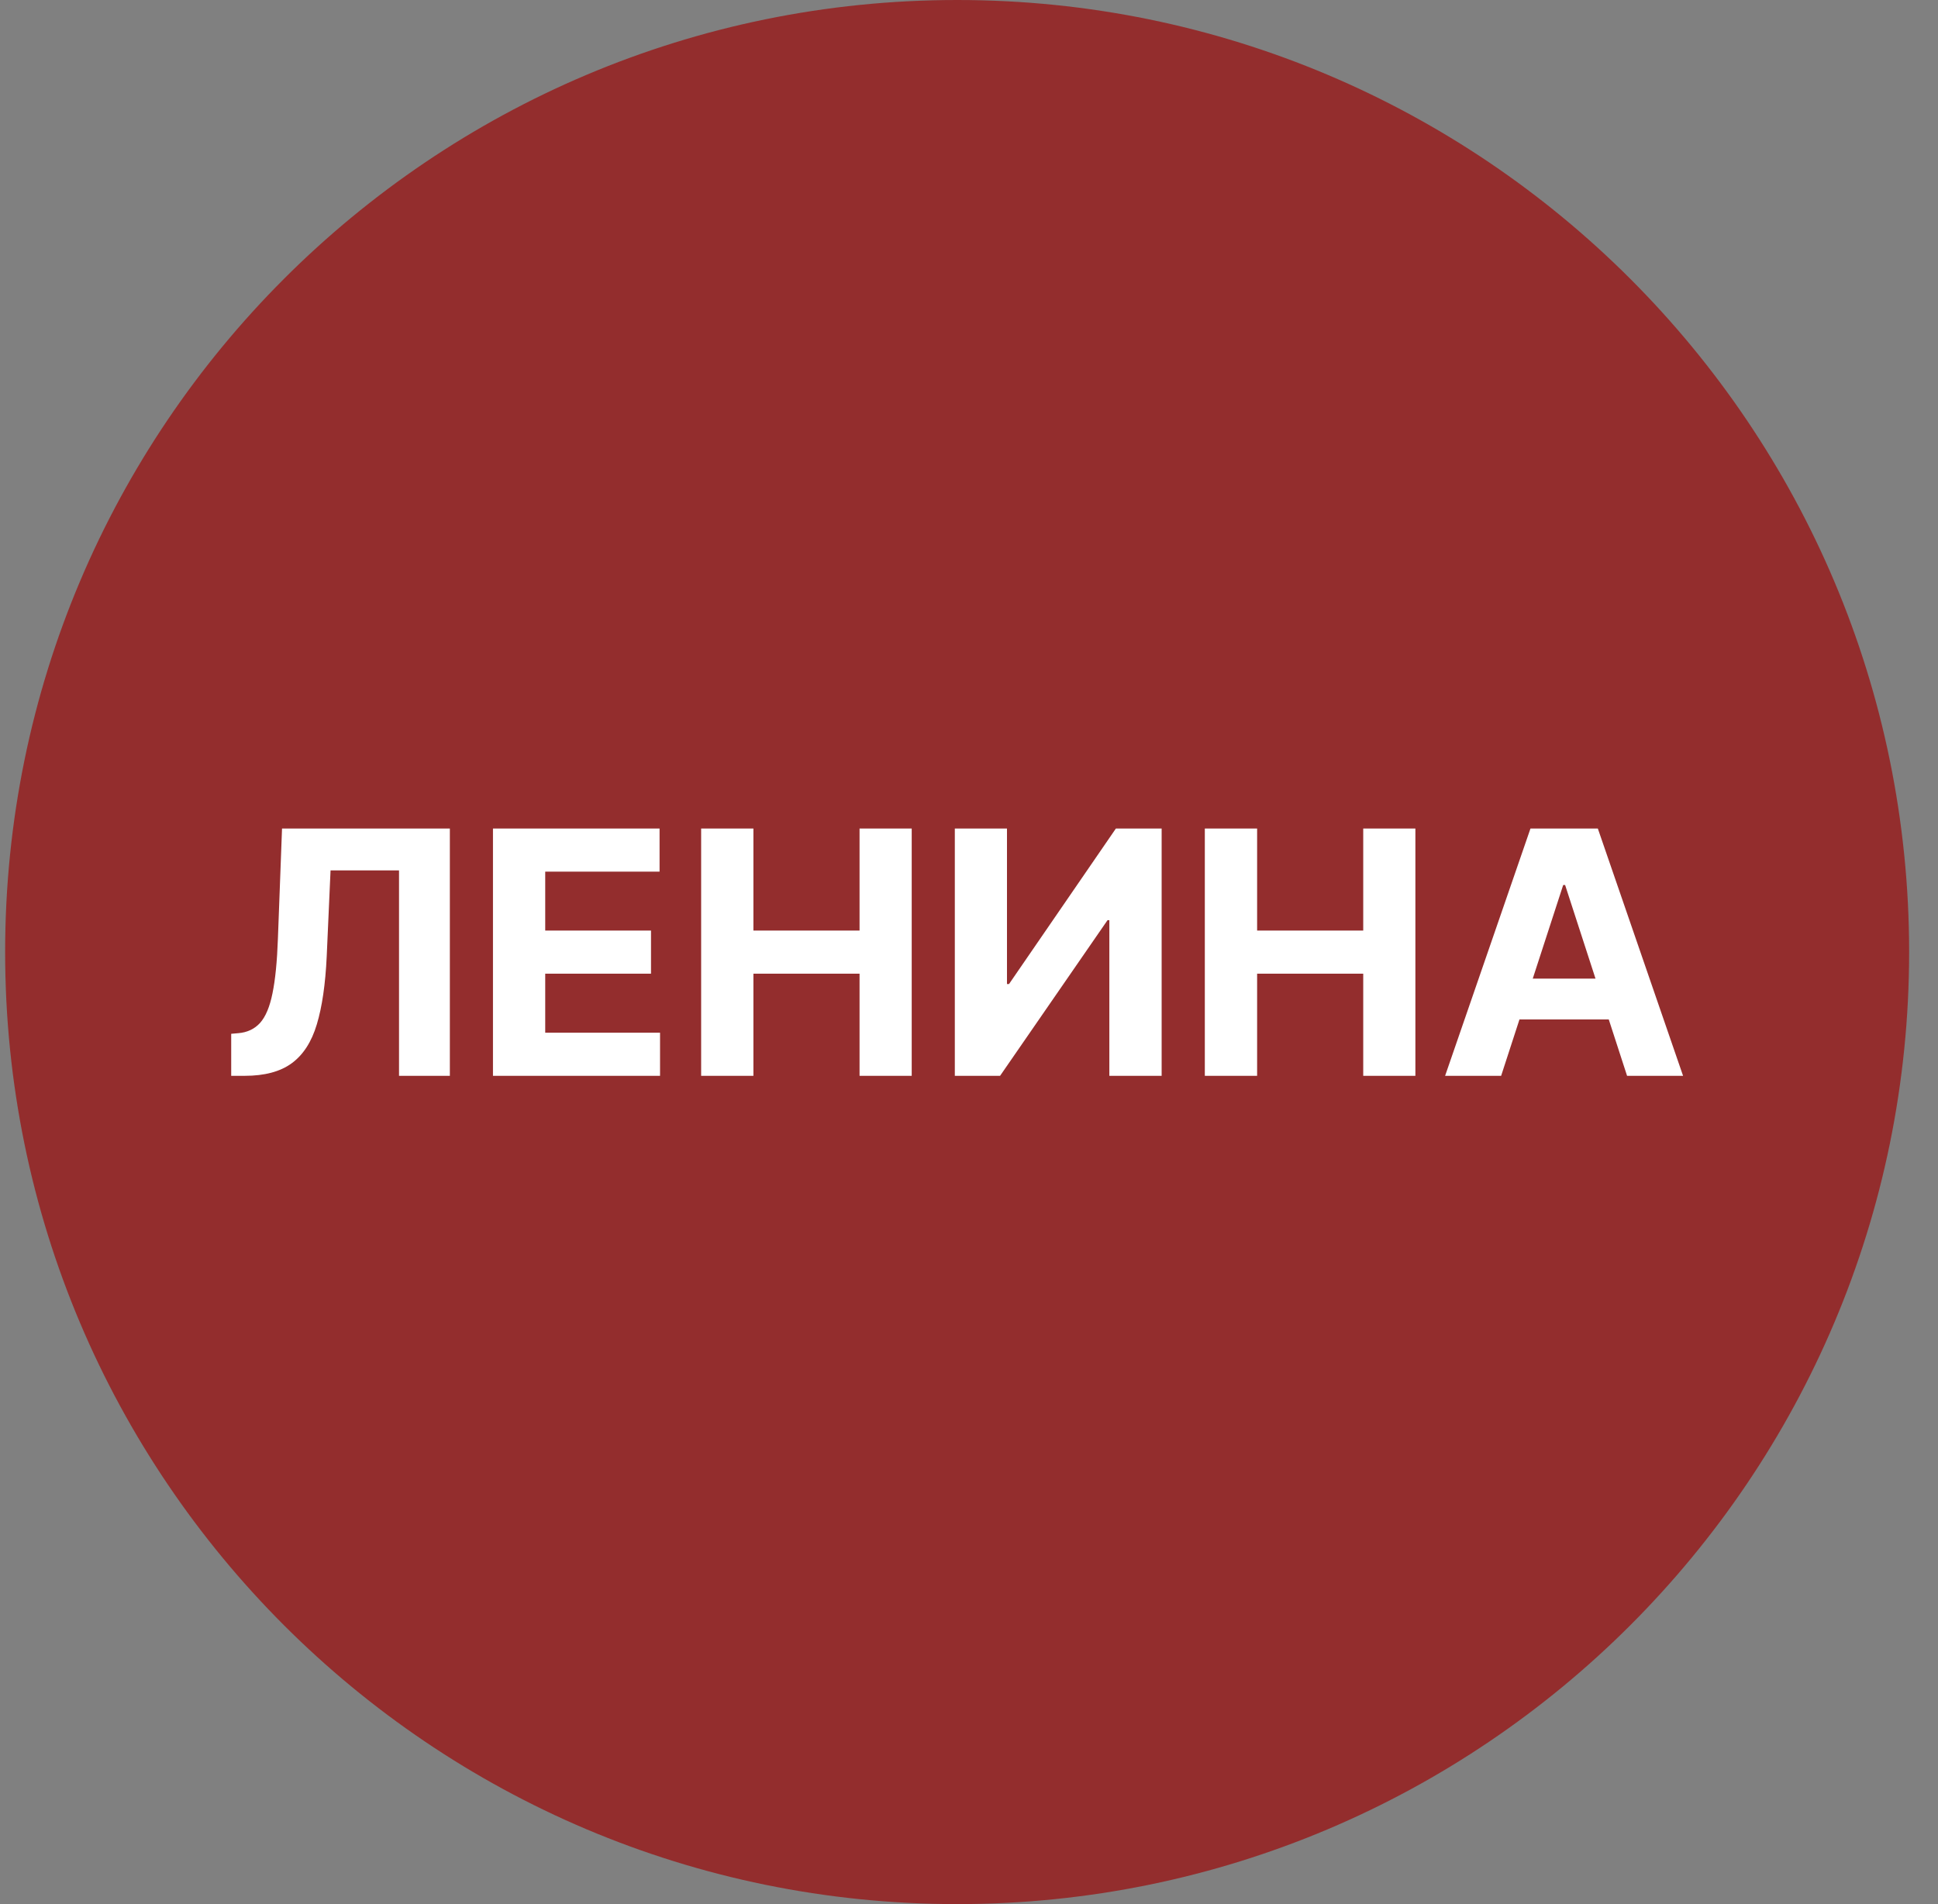 <svg width="57" height="56" viewBox="0 0 57 56" fill="none" xmlns="http://www.w3.org/2000/svg">
<rect x="0" y="0" width="57" height="56" fill="#808080" stroke="none"/>
<g clip-path="url(#clip0_4306_160)">
<path d="M56.151 28C56.151 12.536 43.615 0 28.151 0C12.687 0 0.151 12.536 0.151 28C0.151 43.464 12.687 56 28.151 56C43.615 56 56.151 43.464 56.151 28Z" fill="#932D2D"/>
<path d="M44.151 31.64H42.503L45.014 24.367H46.995L49.502 31.64H47.855L46.033 26.029H45.976L44.151 31.64ZM44.048 28.781H47.94V29.982H44.048V28.781Z" fill="white"/>
<path d="M35.436 31.64V24.367H36.974V27.368H40.095V24.367H41.629V31.64H40.095V28.636H36.974V31.64H35.436Z" fill="white"/>
<path d="M28.083 24.367H29.617V28.941H29.677L32.82 24.367H34.166V31.64H32.628V27.062H32.575L29.414 31.64H28.083V24.367Z" fill="white"/>
<path d="M20.622 31.64V24.367H22.159V27.368H25.281V24.367H26.815V31.64H25.281V28.636H22.159V31.64H20.622Z" fill="white"/>
<path d="M14.499 31.64V24.367H19.399V25.635H16.036V27.368H19.147V28.636H16.036V30.372H19.413V31.64H14.499Z" fill="white"/>
<path d="M6.8 31.64V30.404L7.006 30.386C7.271 30.365 7.485 30.264 7.649 30.084C7.812 29.902 7.934 29.612 8.014 29.215C8.097 28.814 8.15 28.277 8.174 27.602L8.295 24.367H13.231V31.64H11.736V25.599H9.722L9.609 28.131C9.571 28.946 9.474 29.611 9.318 30.127C9.164 30.643 8.917 31.024 8.579 31.271C8.243 31.517 7.782 31.64 7.198 31.64H6.8Z" fill="white"/>
</g>
<defs>
<clipPath id="clip0_4306_160">
<rect width="56" height="56" fill="white" transform="translate(0.151)"/>
</clipPath>
</defs>
</svg>
